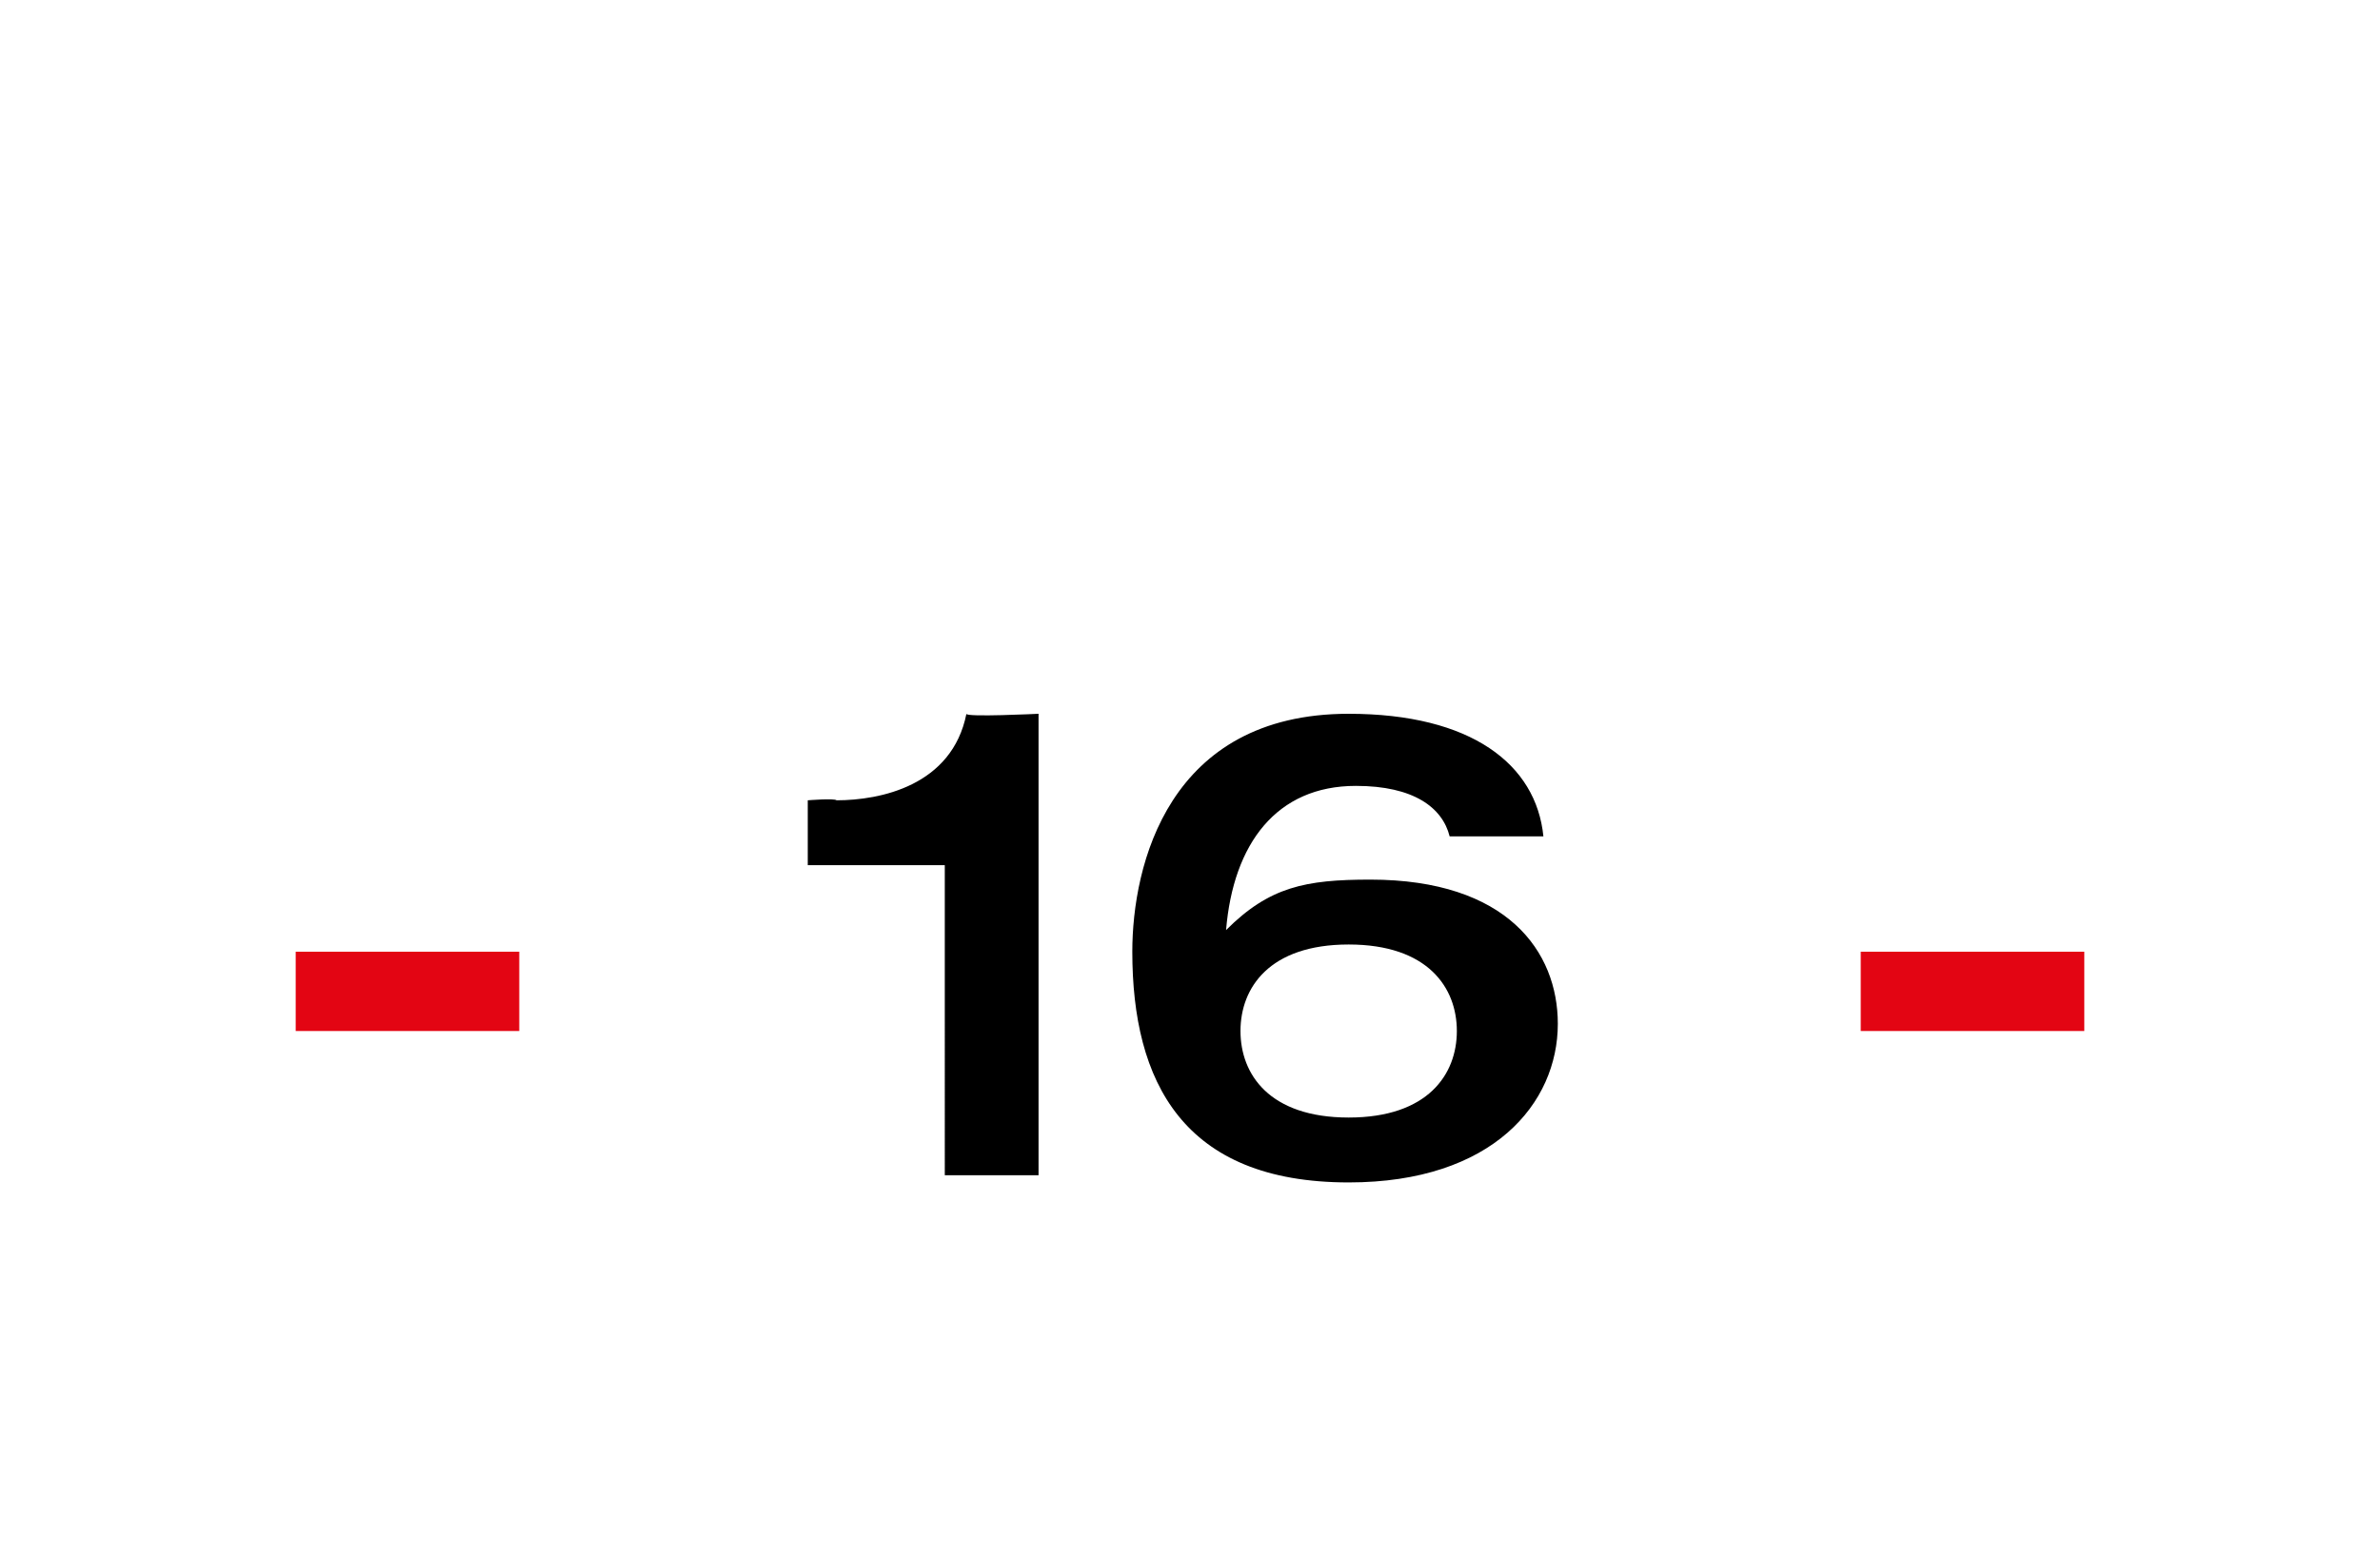 <?xml version="1.0" standalone="no"?><!DOCTYPE svg PUBLIC "-//W3C//DTD SVG 1.1//EN" "http://www.w3.org/Graphics/SVG/1.1/DTD/svg11.dtd"><svg xmlns="http://www.w3.org/2000/svg" version="1.1" width="33px" height="21.6px" viewBox="0 -1 33 21.6" style="top:-1px"><desc>16</desc><defs/><g id="Polygon55280"><path d="m13.1 11h-1.9v-.9s.37-.03.4 0c.6 0 1.6-.2 1.8-1.2c-.02.05 1 0 1 0v6.4h-1.3V11zm5.6 3.5c1.1 0 1.5-.6 1.5-1.2c0-.6-.4-1.2-1.5-1.2c-1.1 0-1.5.6-1.5 1.2c0 .6.4 1.2 1.5 1.2zm1.4-3.9c-.1-.4-.5-.7-1.3-.7c-1.1 0-1.7.8-1.8 2c.6-.6 1.1-.7 2-.7c1.9 0 2.6 1 2.6 2c0 1.1-.9 2.2-2.9 2.2c-2.3 0-3-1.4-3-3.2c0-1.2.5-3.3 3-3.3c1.7 0 2.6.7 2.7 1.7h-1.3z" stroke="none" fill="#000"/></g><g id="Rectangle55281"><path d="m25.8 12.2h3.1v1.1h-3.1v-1.1z" stroke="none" fill="#e30513"/></g><g id="Rectangle55279"><path d="m4.1 12.2h3.1v1.1H4.1v-1.1z" stroke="none" fill="#e30513"/></g></svg>